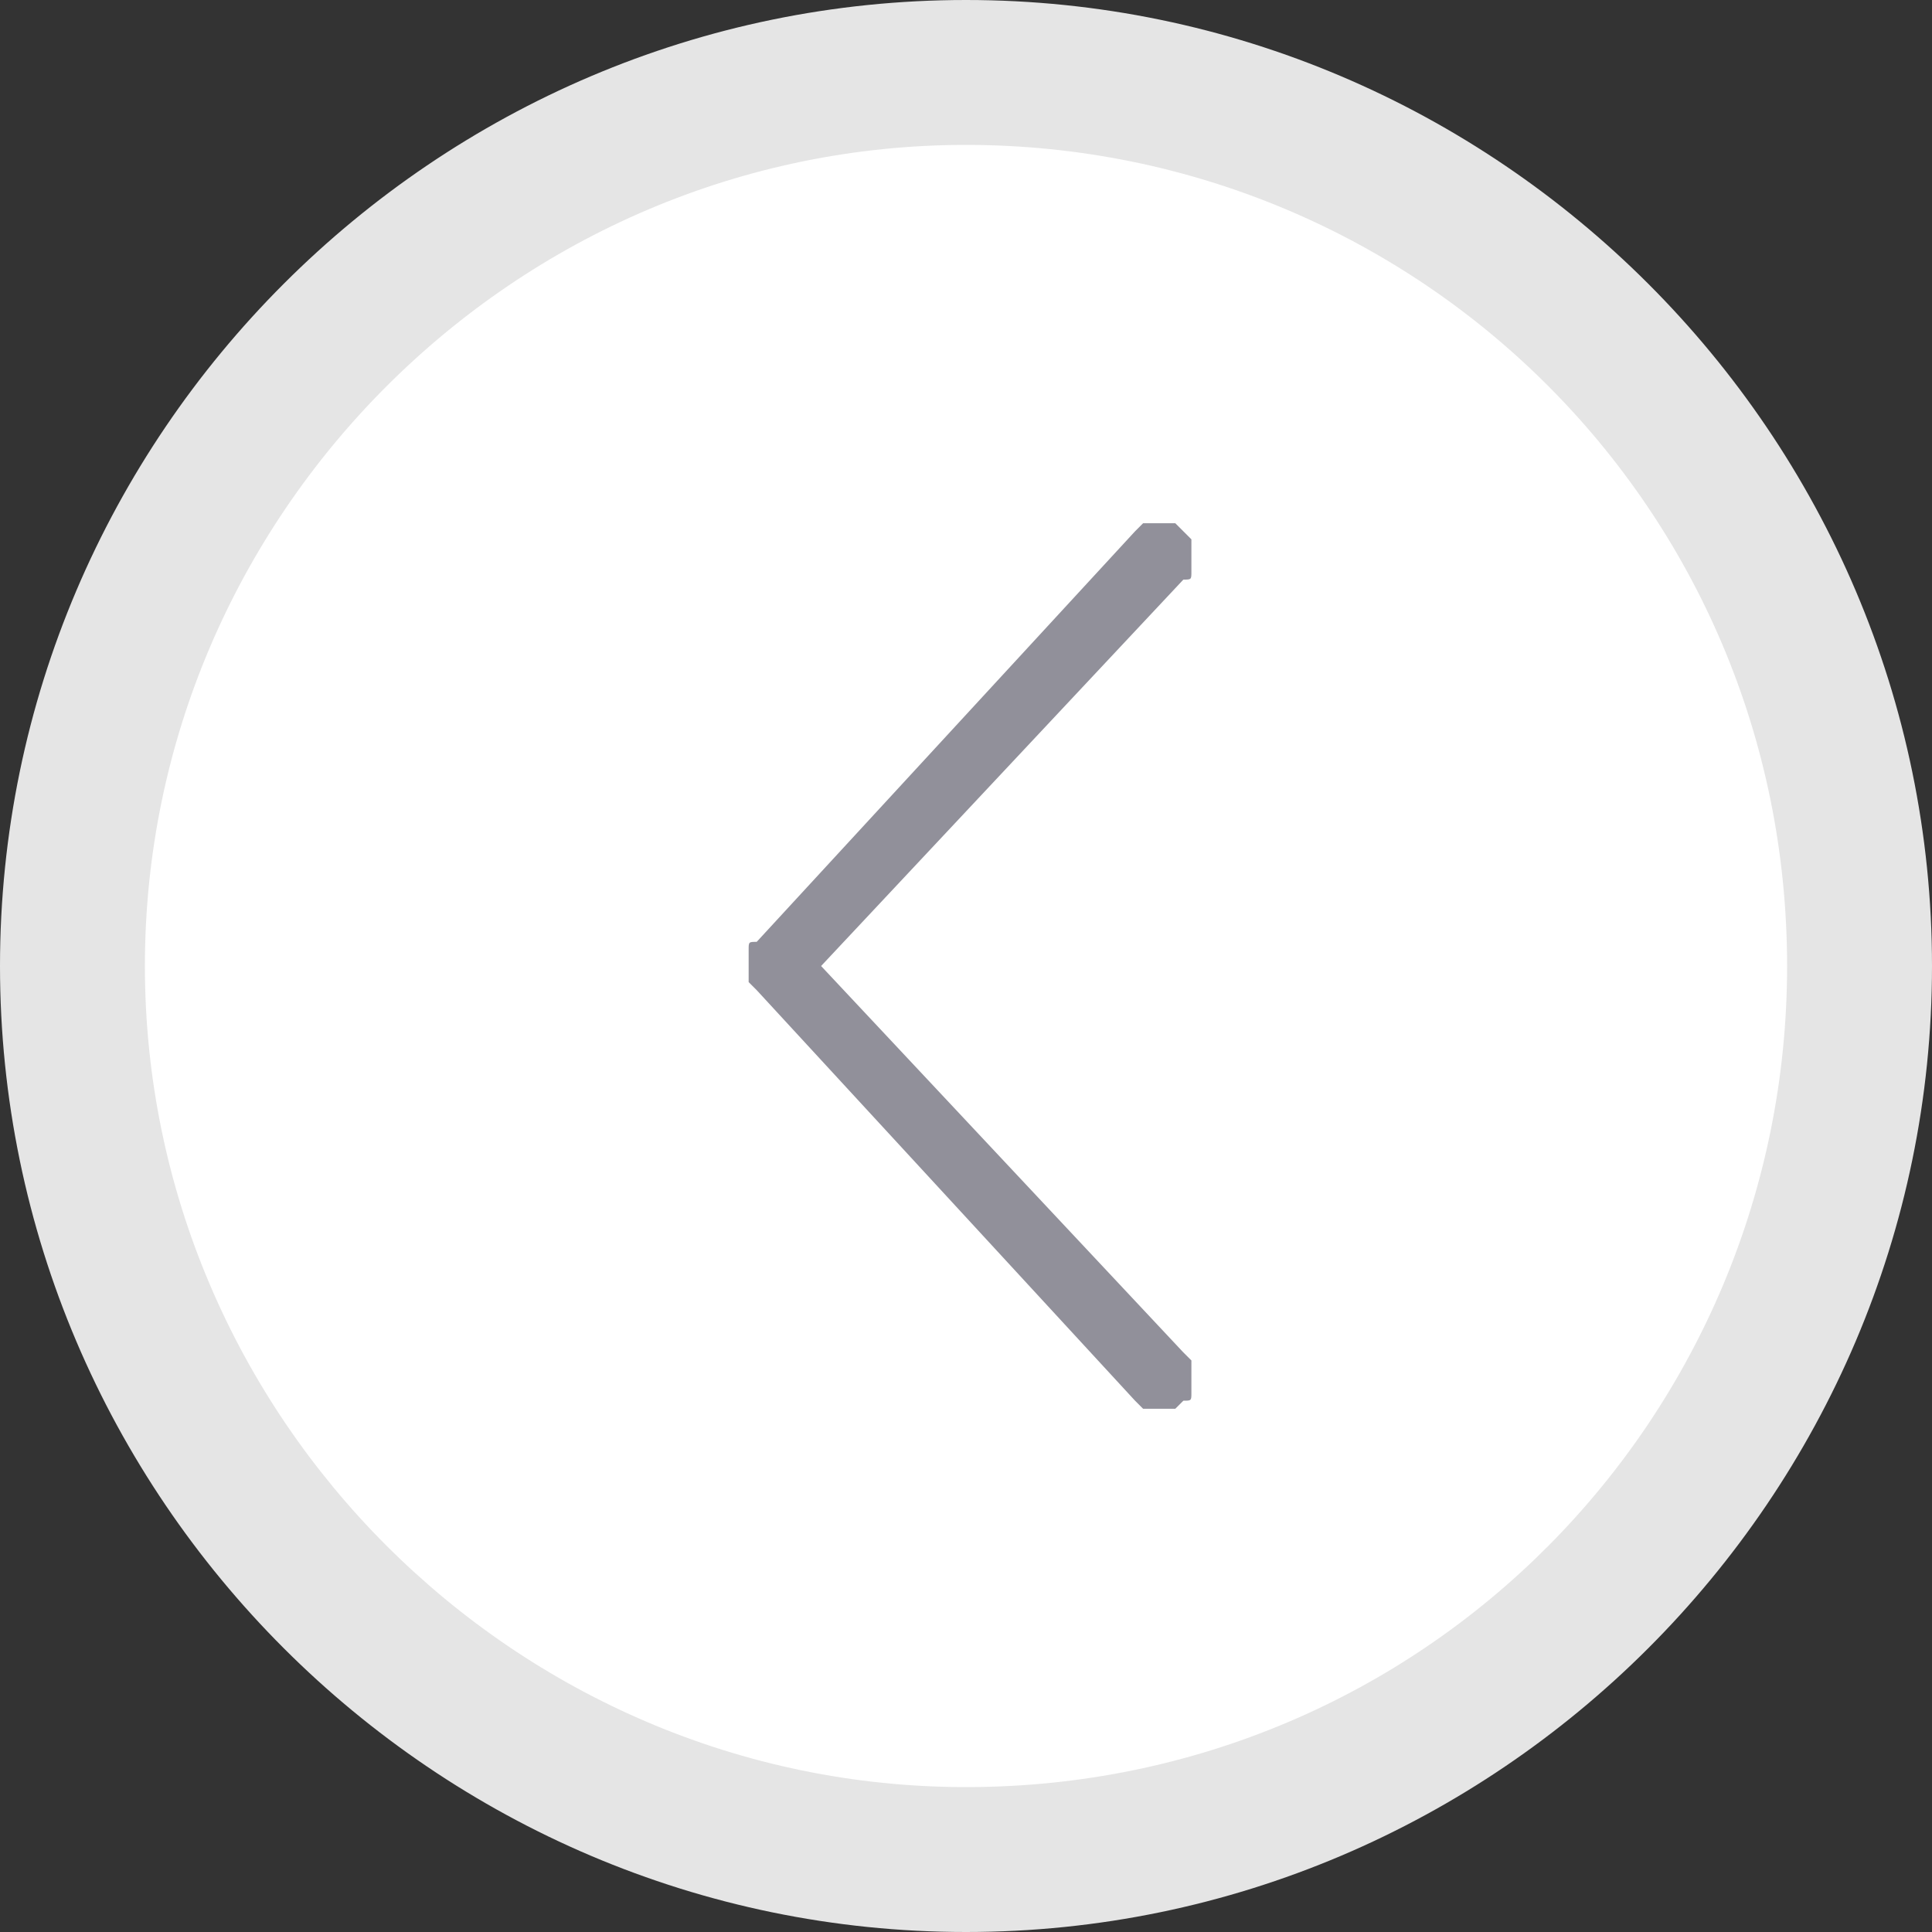 <svg xmlns="http://www.w3.org/2000/svg" viewBox="0 0 24 24"><rect x="0" y="0" width="24" height="24" fill="#333333" stroke="none"/><path d="M.9 12C.9 5.9 5.9.9 12 .9s11.1 5 11.1 11.1-5 11.1-11.1 11.1S.9 18.1.9 12z" fill="#fff"/><path d="M14.7 6.6l.1.1v.4c0 .1 0 .1-.1.1L10.2 12l4.5 4.8.1.1v.4c0 .1 0 .1-.1.1l-.1.1h-.4l-.1-.1-4.7-5.1-.1-.1v-.4c0-.1 0-.1.1-.1l4.7-5.1.1-.1h.4l.1.1z" fill-rule="evenodd" clip-rule="evenodd" fill="#91909a"/><path d="M12 22.2C6.4 22.2 1.8 17.6 1.8 12H0c0 6.6 5.4 12 12 12v-1.8zM22.2 12c0 5.6-4.5 10.2-10.2 10.2V24c6.6 0 12-5.4 12-12h-1.8zM12 1.8c5.6 0 10.2 4.5 10.2 10.2H24c0-6.6-5.4-12-12-12v1.8zM12 0C5.4 0 0 5.4 0 12h1.8C1.8 6.4 6.4 1.8 12 1.8V0z" fill="#e5e5e5"/></svg>